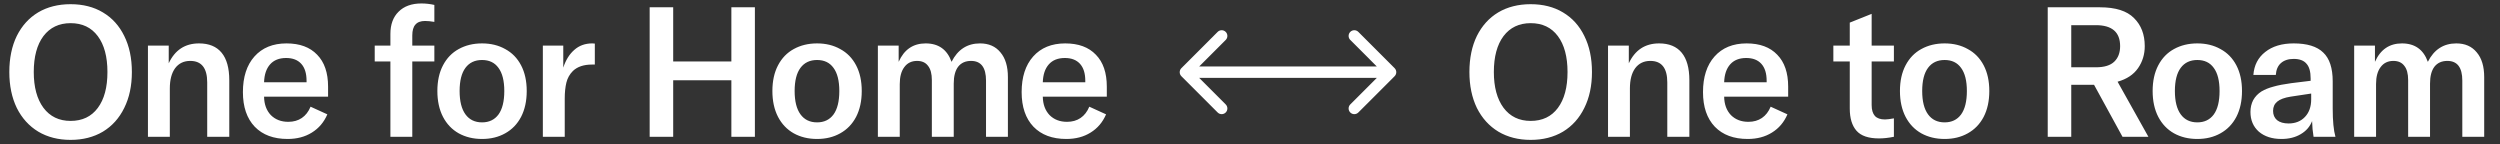 <svg xmlns="http://www.w3.org/2000/svg" fill="none" viewBox="0 0 329 19" height="19" width="329">
<rect x="0" y="0" width="329" height="19" fill="#333333" stroke="none"/>
<path fill="white" d="M9.291 18.408C7.675 18.408 6.259 18.048 5.043 17.328C3.827 16.592 2.883 15.552 2.211 14.208C1.555 12.848 1.227 11.272 1.227 9.48C1.227 7.656 1.555 6.072 2.211 4.728C2.883 3.384 3.819 2.352 5.019 1.632C6.235 0.912 7.659 0.552 9.291 0.552C10.924 0.552 12.339 0.912 13.54 1.632C14.755 2.352 15.691 3.384 16.348 4.728C17.02 6.072 17.355 7.656 17.355 9.48C17.355 11.288 17.02 12.864 16.348 14.208C15.691 15.552 14.755 16.592 13.54 17.328C12.323 18.048 10.908 18.408 9.291 18.408ZM9.291 15.912C10.828 15.912 12.02 15.344 12.867 14.208C13.716 13.072 14.139 11.496 14.139 9.48C14.139 7.464 13.716 5.888 12.867 4.752C12.02 3.616 10.828 3.048 9.291 3.048C7.771 3.048 6.579 3.616 5.715 4.752C4.867 5.888 4.443 7.464 4.443 9.48C4.443 11.464 4.867 13.032 5.715 14.184C6.579 15.336 7.771 15.912 9.291 15.912ZM19.469 18V6H22.205V8.328C23.021 6.584 24.349 5.712 26.189 5.712C27.501 5.712 28.493 6.12 29.165 6.936C29.837 7.752 30.173 8.96 30.173 10.56V18H27.269V10.848C27.269 8.96 26.525 8.016 25.037 8.016C24.189 8.016 23.525 8.336 23.045 8.976C22.581 9.616 22.349 10.504 22.349 11.64V18H19.469ZM43.175 12.72H34.751C34.767 13.728 35.063 14.536 35.639 15.144C36.231 15.736 36.999 16.032 37.943 16.032C38.631 16.032 39.223 15.864 39.719 15.528C40.215 15.192 40.599 14.696 40.871 14.04L43.079 15.048C42.631 16.088 41.951 16.888 41.039 17.448C40.143 18.008 39.079 18.288 37.847 18.288C36.007 18.288 34.567 17.752 33.527 16.68C32.487 15.592 31.967 14.072 31.967 12.12C31.967 10.136 32.471 8.576 33.479 7.44C34.503 6.288 35.911 5.712 37.703 5.712C39.447 5.712 40.791 6.208 41.735 7.2C42.695 8.176 43.175 9.576 43.175 11.4V12.72ZM40.343 10.824V10.632C40.343 9.656 40.111 8.912 39.647 8.4C39.183 7.888 38.519 7.632 37.655 7.632C36.743 7.632 36.039 7.912 35.543 8.472C35.047 9.032 34.783 9.816 34.751 10.824H40.343ZM57.161 6V8.088H54.257V18H51.377V8.088H49.313V6H51.377V4.464C51.377 3.216 51.737 2.24 52.457 1.536C53.177 0.816 54.177 0.456 55.457 0.456C56.033 0.456 56.601 0.52 57.161 0.648V2.88C56.681 2.8 56.273 2.76 55.937 2.76C55.361 2.76 54.937 2.92 54.665 3.24C54.393 3.544 54.257 4.016 54.257 4.656V6H57.161ZM63.437 18.288C62.285 18.288 61.261 18.04 60.365 17.544C59.485 17.048 58.797 16.328 58.301 15.384C57.805 14.424 57.557 13.288 57.557 11.976C57.557 10.664 57.805 9.536 58.301 8.592C58.797 7.648 59.485 6.936 60.365 6.456C61.261 5.96 62.285 5.712 63.437 5.712C64.589 5.712 65.605 5.96 66.485 6.456C67.381 6.936 68.077 7.648 68.573 8.592C69.069 9.536 69.317 10.664 69.317 11.976C69.317 13.288 69.069 14.424 68.573 15.384C68.077 16.328 67.381 17.048 66.485 17.544C65.605 18.04 64.589 18.288 63.437 18.288ZM63.437 16.104C64.365 16.104 65.085 15.76 65.597 15.072C66.109 14.368 66.365 13.336 66.365 11.976C66.365 10.632 66.109 9.616 65.597 8.928C65.101 8.24 64.381 7.896 63.437 7.896C62.493 7.896 61.765 8.24 61.253 8.928C60.741 9.616 60.485 10.632 60.485 11.976C60.485 13.32 60.741 14.344 61.253 15.048C61.765 15.752 62.493 16.104 63.437 16.104ZM74.127 8.904C74.447 7.912 74.927 7.136 75.567 6.576C76.207 6 76.999 5.712 77.943 5.712C78.087 5.712 78.199 5.72 78.279 5.736V8.496H77.895C76.823 8.496 75.991 8.776 75.399 9.336C74.967 9.768 74.679 10.28 74.535 10.872C74.391 11.464 74.319 12.168 74.319 12.984V18H71.439V6H74.127V8.904ZM96.248 0.96H99.344V18H96.248V10.56H88.592V18H85.496V0.96H88.592V8.088H96.248V0.96ZM107.526 18.288C106.374 18.288 105.35 18.04 104.454 17.544C103.574 17.048 102.886 16.328 102.39 15.384C101.894 14.424 101.646 13.288 101.646 11.976C101.646 10.664 101.894 9.536 102.39 8.592C102.886 7.648 103.574 6.936 104.454 6.456C105.35 5.96 106.374 5.712 107.526 5.712C108.678 5.712 109.694 5.96 110.574 6.456C111.47 6.936 112.166 7.648 112.662 8.592C113.158 9.536 113.406 10.664 113.406 11.976C113.406 13.288 113.158 14.424 112.662 15.384C112.166 16.328 111.47 17.048 110.574 17.544C109.694 18.04 108.678 18.288 107.526 18.288ZM107.526 16.104C108.454 16.104 109.174 15.76 109.686 15.072C110.198 14.368 110.454 13.336 110.454 11.976C110.454 10.632 110.198 9.616 109.686 8.928C109.19 8.24 108.47 7.896 107.526 7.896C106.582 7.896 105.854 8.24 105.342 8.928C104.83 9.616 104.574 10.632 104.574 11.976C104.574 13.32 104.83 14.344 105.342 15.048C105.854 15.752 106.582 16.104 107.526 16.104ZM115.528 6H118.264V8.136C118.984 6.52 120.168 5.712 121.816 5.712C123.512 5.712 124.648 6.52 125.224 8.136C126.04 6.52 127.288 5.712 128.968 5.712C130.12 5.712 131.016 6.104 131.656 6.888C132.312 7.656 132.64 8.744 132.64 10.152V18H129.76V10.608C129.76 8.88 129.104 8.016 127.792 8.016C127.056 8.016 126.488 8.272 126.088 8.784C125.704 9.296 125.512 10.032 125.512 10.992V18H122.632V10.536C122.632 9.704 122.464 9.08 122.128 8.664C121.808 8.232 121.328 8.016 120.688 8.016C119.968 8.016 119.408 8.288 119.008 8.832C118.608 9.36 118.408 10.104 118.408 11.064V18H115.528V6ZM145.656 12.72H137.232C137.248 13.728 137.544 14.536 138.12 15.144C138.712 15.736 139.48 16.032 140.424 16.032C141.112 16.032 141.704 15.864 142.2 15.528C142.696 15.192 143.08 14.696 143.352 14.04L145.56 15.048C145.112 16.088 144.432 16.888 143.52 17.448C142.624 18.008 141.56 18.288 140.328 18.288C138.488 18.288 137.048 17.752 136.008 16.68C134.968 15.592 134.448 14.072 134.448 12.12C134.448 10.136 134.952 8.576 135.96 7.44C136.984 6.288 138.392 5.712 140.184 5.712C141.928 5.712 143.272 6.208 144.216 7.2C145.176 8.176 145.656 9.576 145.656 11.4V12.72ZM142.824 10.824V10.632C142.824 9.656 142.592 8.912 142.128 8.4C141.664 7.888 141 7.632 140.136 7.632C139.224 7.632 138.52 7.912 138.024 8.472C137.528 9.032 137.264 9.816 137.232 10.824H142.824Z"></path>
<path fill="white" d="M155.47 8.97C155.177 9.263 155.177 9.737 155.47 10.03L160.243 14.803C160.536 15.096 161.01 15.096 161.303 14.803C161.596 14.51 161.596 14.036 161.303 13.743L157.061 9.5L161.303 5.257C161.596 4.964 161.596 4.49 161.303 4.197C161.01 3.904 160.536 3.904 160.243 4.197L155.47 8.97ZM183.53 10.03C183.823 9.737 183.823 9.263 183.53 8.97L178.757 4.197C178.464 3.904 177.99 3.904 177.697 4.197C177.404 4.49 177.404 4.964 177.697 5.257L181.939 9.5L177.697 13.743C177.404 14.036 177.404 14.51 177.697 14.803C177.99 15.096 178.464 15.096 178.757 14.803L183.53 10.03ZM156 9.5V10.25L183 10.25V9.5V8.75L156 8.75V9.5Z"></path>
<path fill="white" d="M201.439 18.408C199.823 18.408 198.407 18.048 197.191 17.328C195.975 16.592 195.031 15.552 194.359 14.208C193.703 12.848 193.375 11.272 193.375 9.48C193.375 7.656 193.703 6.072 194.359 4.728C195.031 3.384 195.967 2.352 197.167 1.632C198.383 0.912 199.807 0.552 201.439 0.552C203.071 0.552 204.487 0.912 205.687 1.632C206.903 2.352 207.839 3.384 208.495 4.728C209.167 6.072 209.503 7.656 209.503 9.48C209.503 11.288 209.167 12.864 208.495 14.208C207.839 15.552 206.903 16.592 205.687 17.328C204.471 18.048 203.055 18.408 201.439 18.408ZM201.439 15.912C202.975 15.912 204.167 15.344 205.015 14.208C205.863 13.072 206.287 11.496 206.287 9.48C206.287 7.464 205.863 5.888 205.015 4.752C204.167 3.616 202.975 3.048 201.439 3.048C199.919 3.048 198.727 3.616 197.863 4.752C197.015 5.888 196.591 7.464 196.591 9.48C196.591 11.464 197.015 13.032 197.863 14.184C198.727 15.336 199.919 15.912 201.439 15.912ZM211.616 18V6H214.352V8.328C215.168 6.584 216.496 5.712 218.336 5.712C219.648 5.712 220.64 6.12 221.312 6.936C221.984 7.752 222.32 8.96 222.32 10.56V18H219.416V10.848C219.416 8.96 218.672 8.016 217.184 8.016C216.336 8.016 215.672 8.336 215.192 8.976C214.728 9.616 214.496 10.504 214.496 11.64V18H211.616ZM235.323 12.72H226.899C226.915 13.728 227.211 14.536 227.787 15.144C228.379 15.736 229.147 16.032 230.091 16.032C230.779 16.032 231.371 15.864 231.867 15.528C232.363 15.192 232.747 14.696 233.019 14.04L235.227 15.048C234.779 16.088 234.099 16.888 233.187 17.448C232.291 18.008 231.227 18.288 229.995 18.288C228.155 18.288 226.715 17.752 225.675 16.68C224.635 15.592 224.115 14.072 224.115 12.12C224.115 10.136 224.619 8.576 225.627 7.44C226.651 6.288 228.059 5.712 229.851 5.712C231.595 5.712 232.939 6.208 233.883 7.2C234.843 8.176 235.323 9.576 235.323 11.4V12.72ZM232.491 10.824V10.632C232.491 9.656 232.259 8.912 231.795 8.4C231.331 7.888 230.667 7.632 229.803 7.632C228.891 7.632 228.187 7.912 227.691 8.472C227.195 9.032 226.931 9.816 226.899 10.824H232.491ZM241.269 8.088V6H243.429V2.976L246.309 1.824V6H249.237V8.088H246.309V13.824C246.309 14.464 246.453 14.944 246.741 15.264C247.029 15.568 247.469 15.72 248.061 15.72C248.333 15.72 248.725 15.672 249.237 15.576V18C248.533 18.144 247.877 18.216 247.269 18.216C245.893 18.216 244.909 17.88 244.317 17.208C243.725 16.536 243.429 15.56 243.429 14.28V8.088H241.269ZM255.913 18.288C254.761 18.288 253.737 18.04 252.841 17.544C251.961 17.048 251.273 16.328 250.777 15.384C250.281 14.424 250.033 13.288 250.033 11.976C250.033 10.664 250.281 9.536 250.777 8.592C251.273 7.648 251.961 6.936 252.841 6.456C253.737 5.96 254.761 5.712 255.913 5.712C257.065 5.712 258.081 5.96 258.961 6.456C259.857 6.936 260.553 7.648 261.049 8.592C261.545 9.536 261.793 10.664 261.793 11.976C261.793 13.288 261.545 14.424 261.049 15.384C260.553 16.328 259.857 17.048 258.961 17.544C258.081 18.04 257.065 18.288 255.913 18.288ZM255.913 16.104C256.841 16.104 257.561 15.76 258.073 15.072C258.585 14.368 258.841 13.336 258.841 11.976C258.841 10.632 258.585 9.616 258.073 8.928C257.577 8.24 256.857 7.896 255.913 7.896C254.969 7.896 254.241 8.24 253.729 8.928C253.217 9.616 252.961 10.632 252.961 11.976C252.961 13.32 253.217 14.344 253.729 15.048C254.241 15.752 254.969 16.104 255.913 16.104ZM279.321 18L275.577 11.16H272.577V18H269.481V0.96H276.345C278.409 0.96 279.905 1.432 280.833 2.376C281.777 3.304 282.249 4.536 282.249 6.072C282.249 7.16 281.953 8.128 281.361 8.976C280.769 9.824 279.873 10.416 278.673 10.752L282.729 18H279.321ZM272.577 3.312V8.856H275.817C276.921 8.856 277.729 8.608 278.241 8.112C278.753 7.616 279.009 6.936 279.009 6.072C279.009 4.232 277.945 3.312 275.817 3.312H272.577ZM289.167 18.288C288.015 18.288 286.991 18.04 286.095 17.544C285.215 17.048 284.527 16.328 284.031 15.384C283.535 14.424 283.287 13.288 283.287 11.976C283.287 10.664 283.535 9.536 284.031 8.592C284.527 7.648 285.215 6.936 286.095 6.456C286.991 5.96 288.015 5.712 289.167 5.712C290.319 5.712 291.335 5.96 292.215 6.456C293.111 6.936 293.807 7.648 294.303 8.592C294.799 9.536 295.047 10.664 295.047 11.976C295.047 13.288 294.799 14.424 294.303 15.384C293.807 16.328 293.111 17.048 292.215 17.544C291.335 18.04 290.319 18.288 289.167 18.288ZM289.167 16.104C290.095 16.104 290.815 15.76 291.327 15.072C291.839 14.368 292.095 13.336 292.095 11.976C292.095 10.632 291.839 9.616 291.327 8.928C290.831 8.24 290.111 7.896 289.167 7.896C288.223 7.896 287.495 8.24 286.983 8.928C286.471 9.616 286.215 10.632 286.215 11.976C286.215 13.32 286.471 14.344 286.983 15.048C287.495 15.752 288.223 16.104 289.167 16.104ZM300.24 18.288C299.008 18.288 298.016 17.968 297.264 17.328C296.528 16.672 296.16 15.808 296.16 14.736C296.16 14.16 296.28 13.64 296.52 13.176C296.776 12.712 297.144 12.328 297.624 12.024C298.056 11.768 298.576 11.56 299.184 11.4C299.792 11.224 300.576 11.072 301.536 10.944L304.08 10.632V10.32C304.08 9.424 303.896 8.776 303.528 8.376C303.176 7.96 302.616 7.752 301.848 7.752C301.144 7.752 300.584 7.936 300.168 8.304C299.768 8.656 299.544 9.176 299.496 9.864H296.544C296.64 8.584 297.16 7.576 298.104 6.84C299.048 6.088 300.296 5.712 301.848 5.712C303.624 5.712 304.92 6.112 305.736 6.912C306.568 7.696 306.984 8.96 306.984 10.704V14.28C306.984 15.912 307.104 17.152 307.344 18H304.464C304.352 17.344 304.288 16.656 304.272 15.936C303.984 16.672 303.48 17.248 302.76 17.664C302.056 18.08 301.216 18.288 300.24 18.288ZM301.176 16.248C302.072 16.248 302.792 15.96 303.336 15.384C303.88 14.808 304.152 14.04 304.152 13.08V12.312L301.44 12.72C300.64 12.848 300.056 13.064 299.688 13.368C299.32 13.672 299.136 14.08 299.136 14.592C299.136 15.104 299.312 15.512 299.664 15.816C300.032 16.104 300.536 16.248 301.176 16.248ZM309.808 6H312.544V8.136C313.264 6.52 314.448 5.712 316.096 5.712C317.792 5.712 318.928 6.52 319.504 8.136C320.32 6.52 321.568 5.712 323.248 5.712C324.4 5.712 325.296 6.104 325.936 6.888C326.592 7.656 326.92 8.744 326.92 10.152V18H324.04V10.608C324.04 8.88 323.384 8.016 322.072 8.016C321.336 8.016 320.768 8.272 320.368 8.784C319.984 9.296 319.792 10.032 319.792 10.992V18H316.912V10.536C316.912 9.704 316.744 9.08 316.408 8.664C316.088 8.232 315.608 8.016 314.968 8.016C314.248 8.016 313.688 8.288 313.288 8.832C312.888 9.36 312.688 10.104 312.688 11.064V18H309.808V6Z"></path>
</svg>
